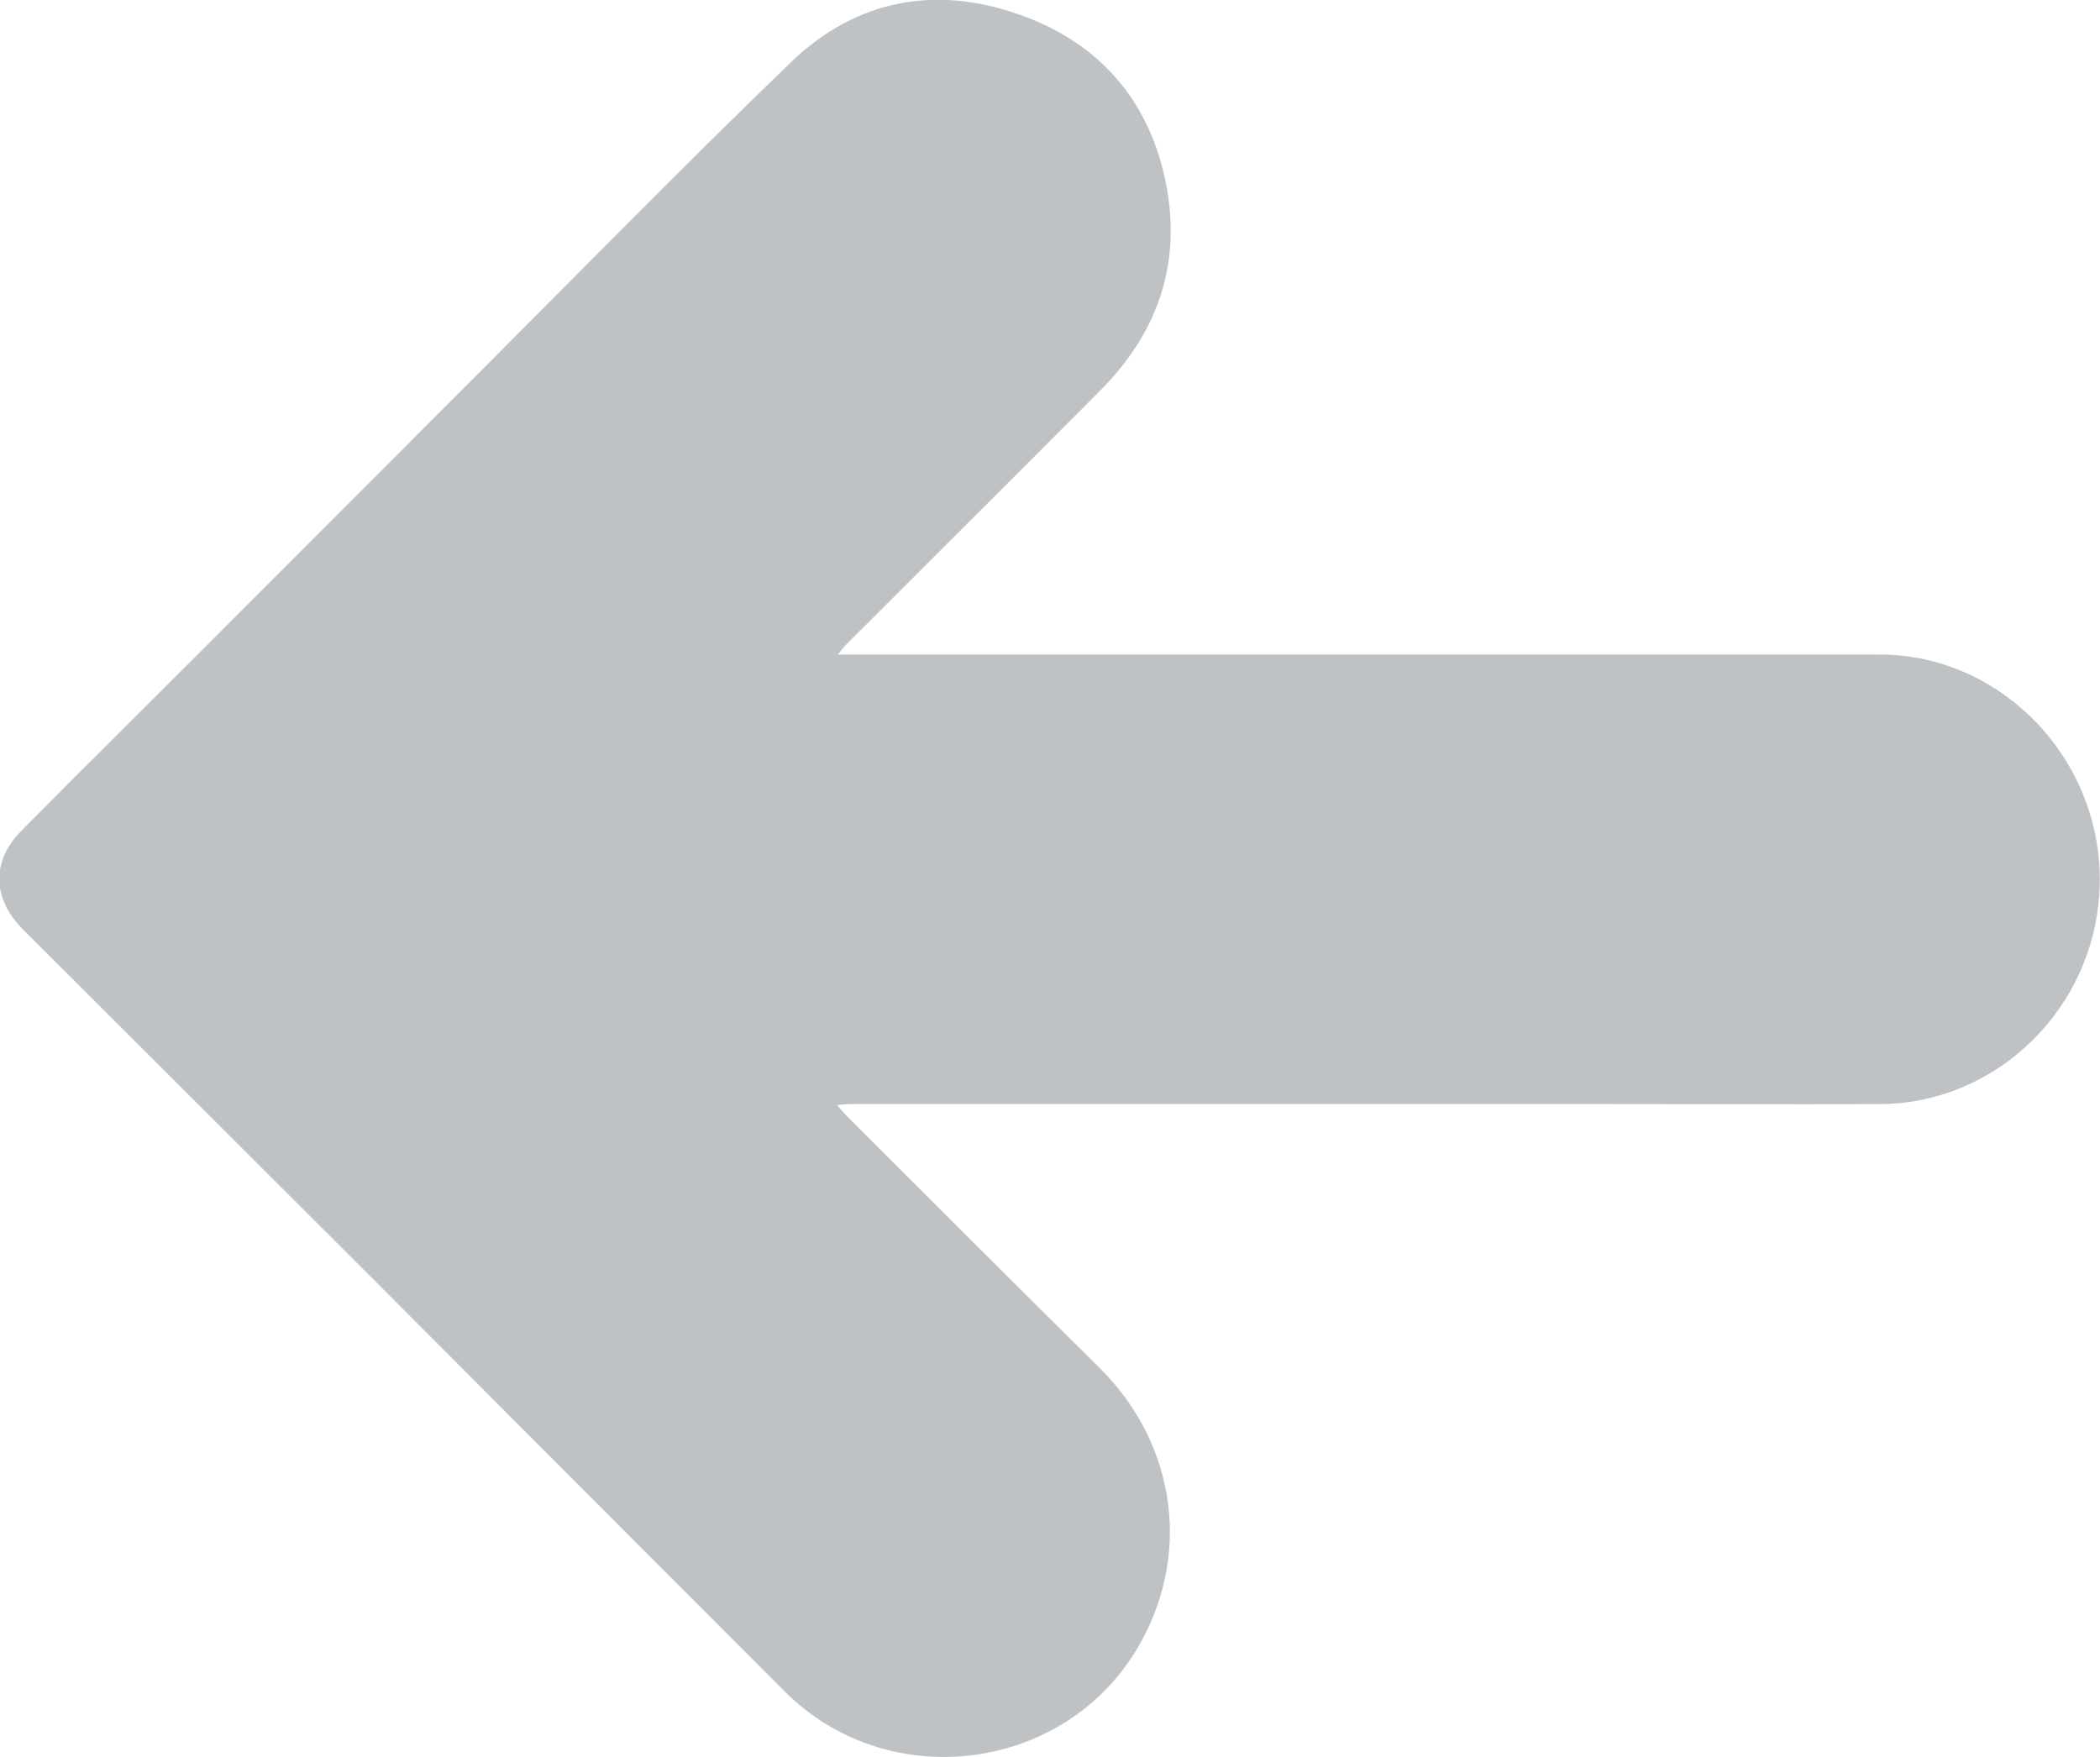 <?xml version="1.0" encoding="UTF-8"?><svg id="Capa_2" xmlns="http://www.w3.org/2000/svg" viewBox="0 0 48.02 40.19"><g id="Capa_1-2"><path d="m19.16,14.97h23.83c2.61,0,4.81,2.12,5.01,4.75.2,2.66-1.64,4.96-4.09,5.44-.3.06-.61.09-.91.09-2.05.01-4.1,0-6.16,0h-17.38c-.08,0-.17.01-.32.02.09.11.15.18.21.24,1.93,1.93,3.86,3.86,5.8,5.78,1.78,1.77,2.11,4.36.82,6.47-1.72,2.8-5.7,3.26-8.03.92-3.13-3.13-6.26-6.27-9.38-9.4-2.68-2.68-5.36-5.35-8.04-8.03-.7-.7-.72-1.57-.02-2.26,1.34-1.36,2.7-2.7,4.04-4.04,2.04-2.04,4.07-4.08,6.11-6.12,2.48-2.48,4.93-4.99,7.46-7.43C19.58,0,21.37-.34,23.27.32c1.86.64,3.03,1.98,3.4,3.92.35,1.83-.22,3.4-1.52,4.7-1.93,1.94-3.87,3.87-5.8,5.8-.05.05-.09.11-.19.23" fill="#bfc2c5"/></g></svg>
